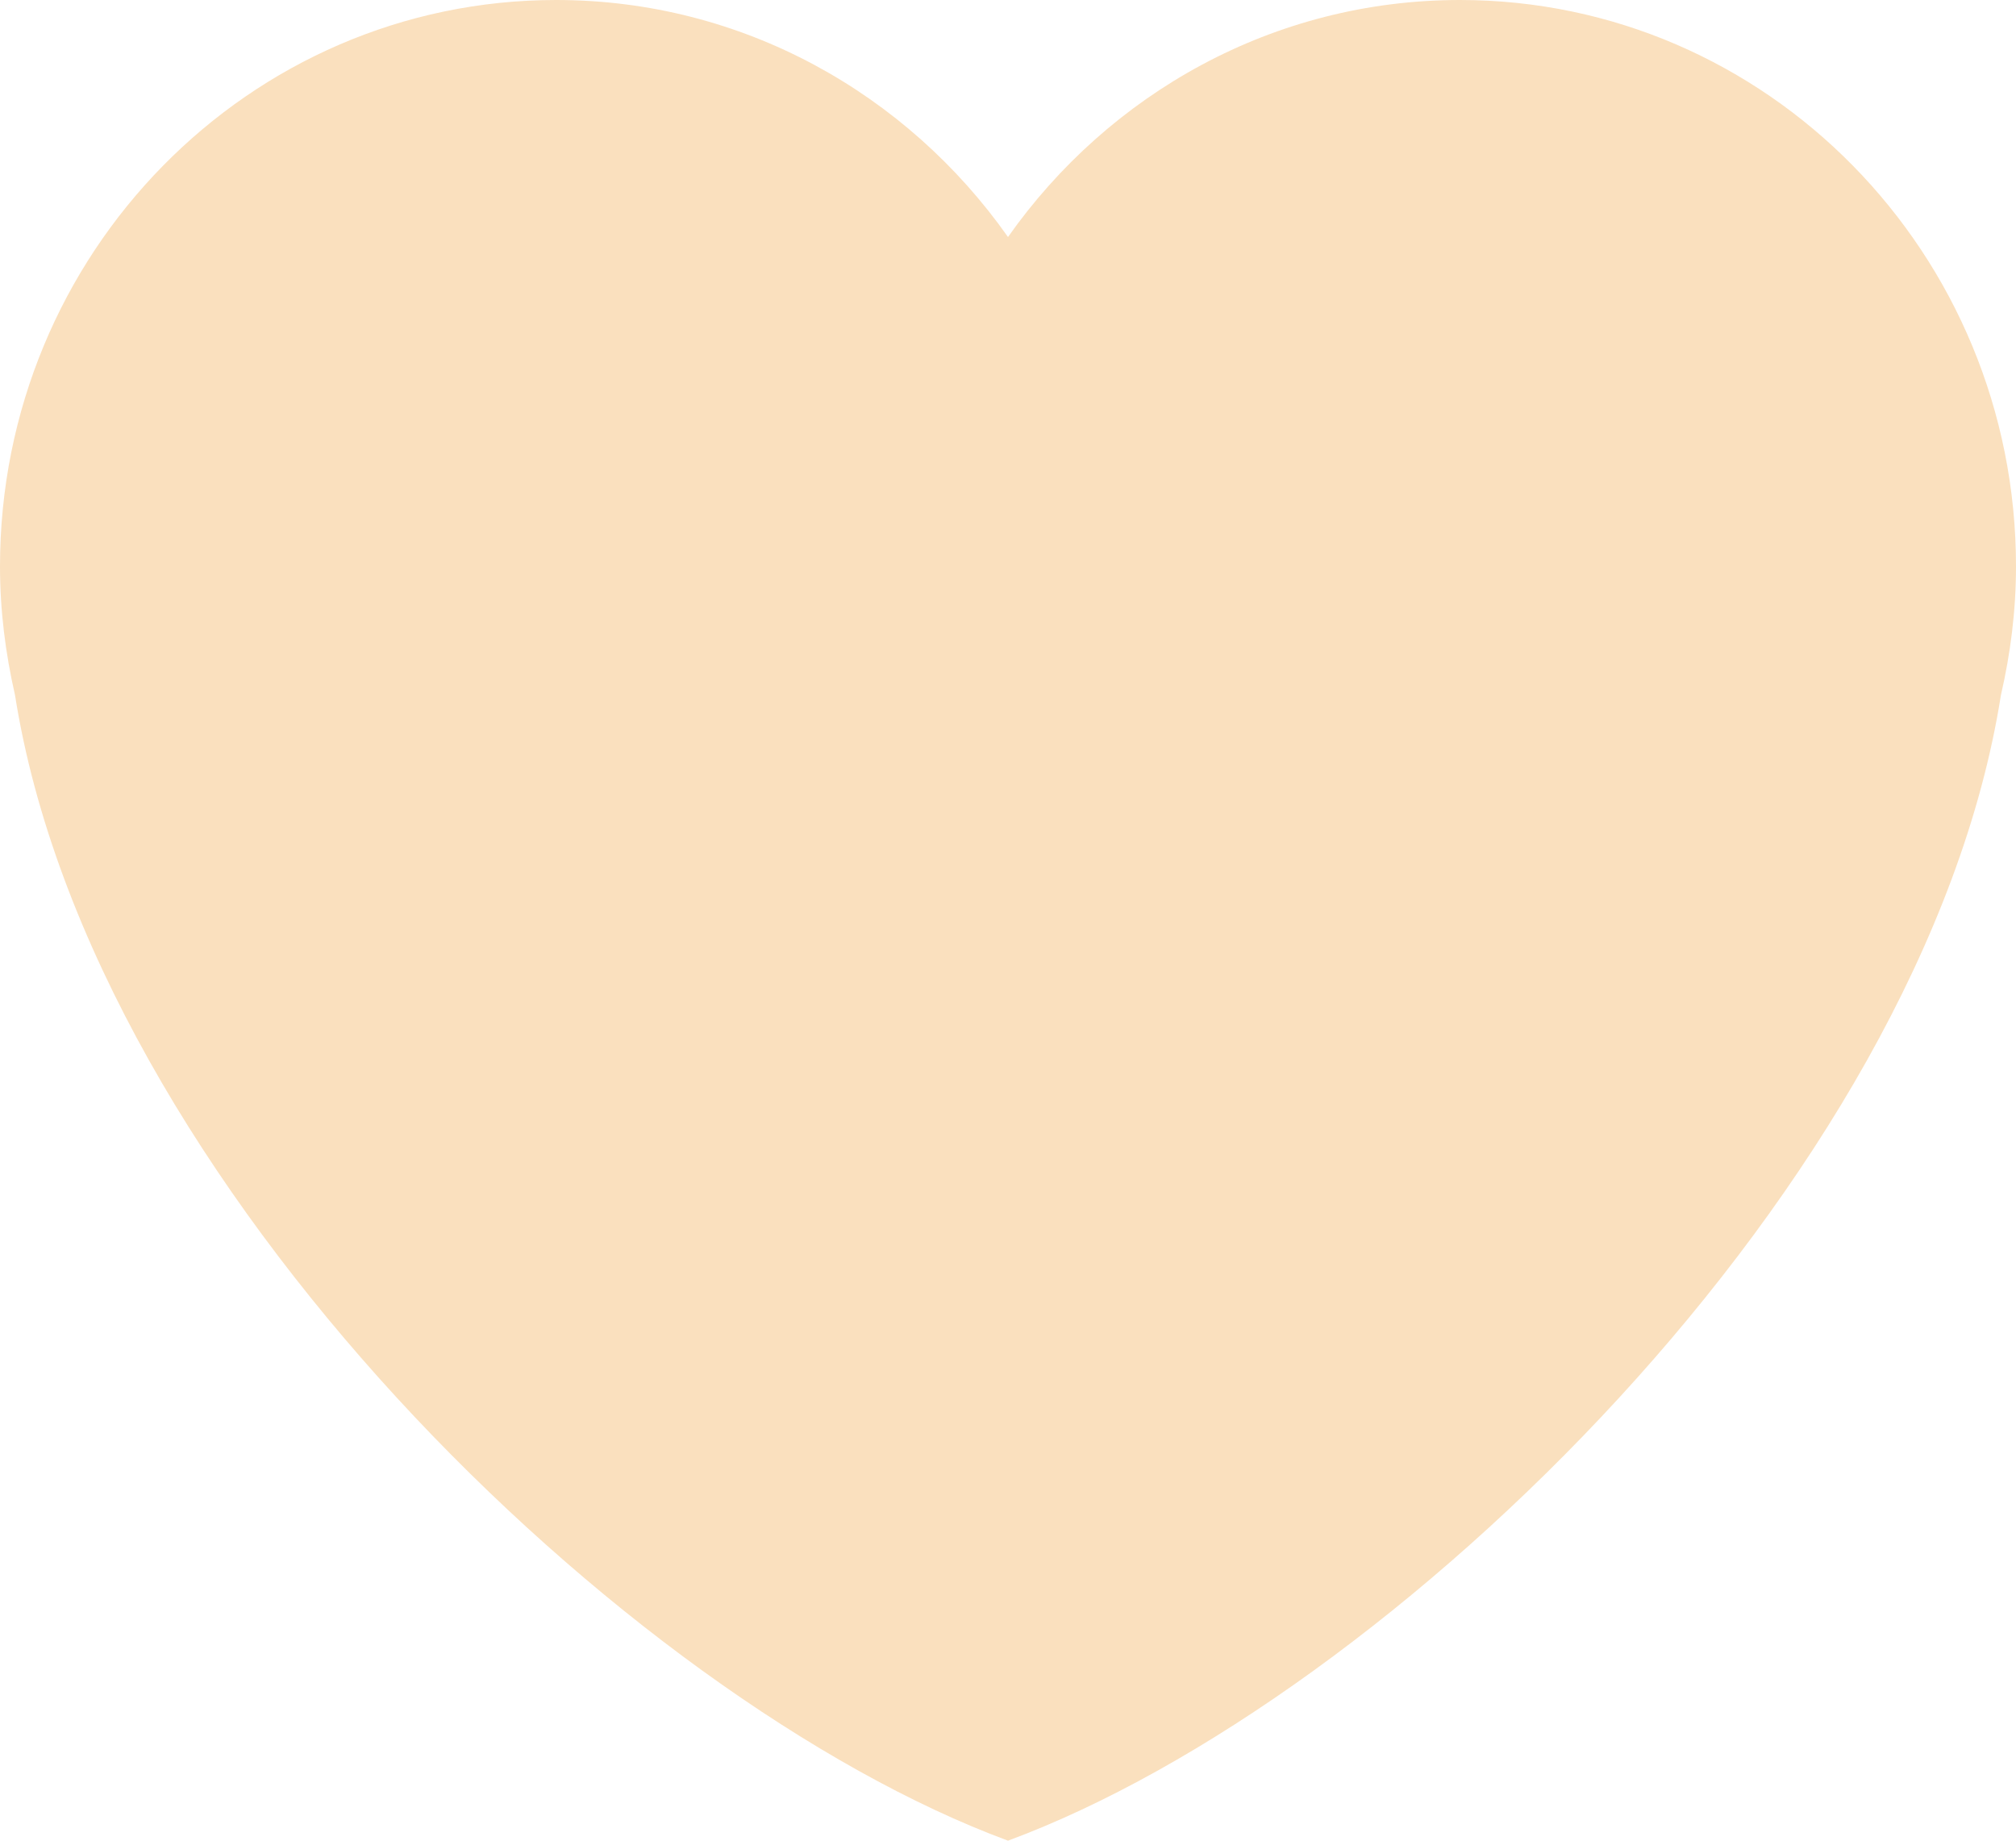 <svg width="23" height="21" viewBox="0 0 23 21" fill="none" xmlns="http://www.w3.org/2000/svg">
<path id="Vector" d="M23 6.462C23 2.893 20.159 0 16.656 0C14.528 0 12.652 1.069 11.5 2.704C10.348 1.069 8.471 0 6.345 0C2.841 0 0 2.892 0 6.462C0 6.967 0.063 7.457 0.171 7.929C1.052 13.504 7.138 19.385 11.5 21C15.861 19.385 21.948 13.504 22.828 7.93C22.937 7.458 23 6.968 23 6.462Z" fill="#FAE0BE"/>
</svg>
